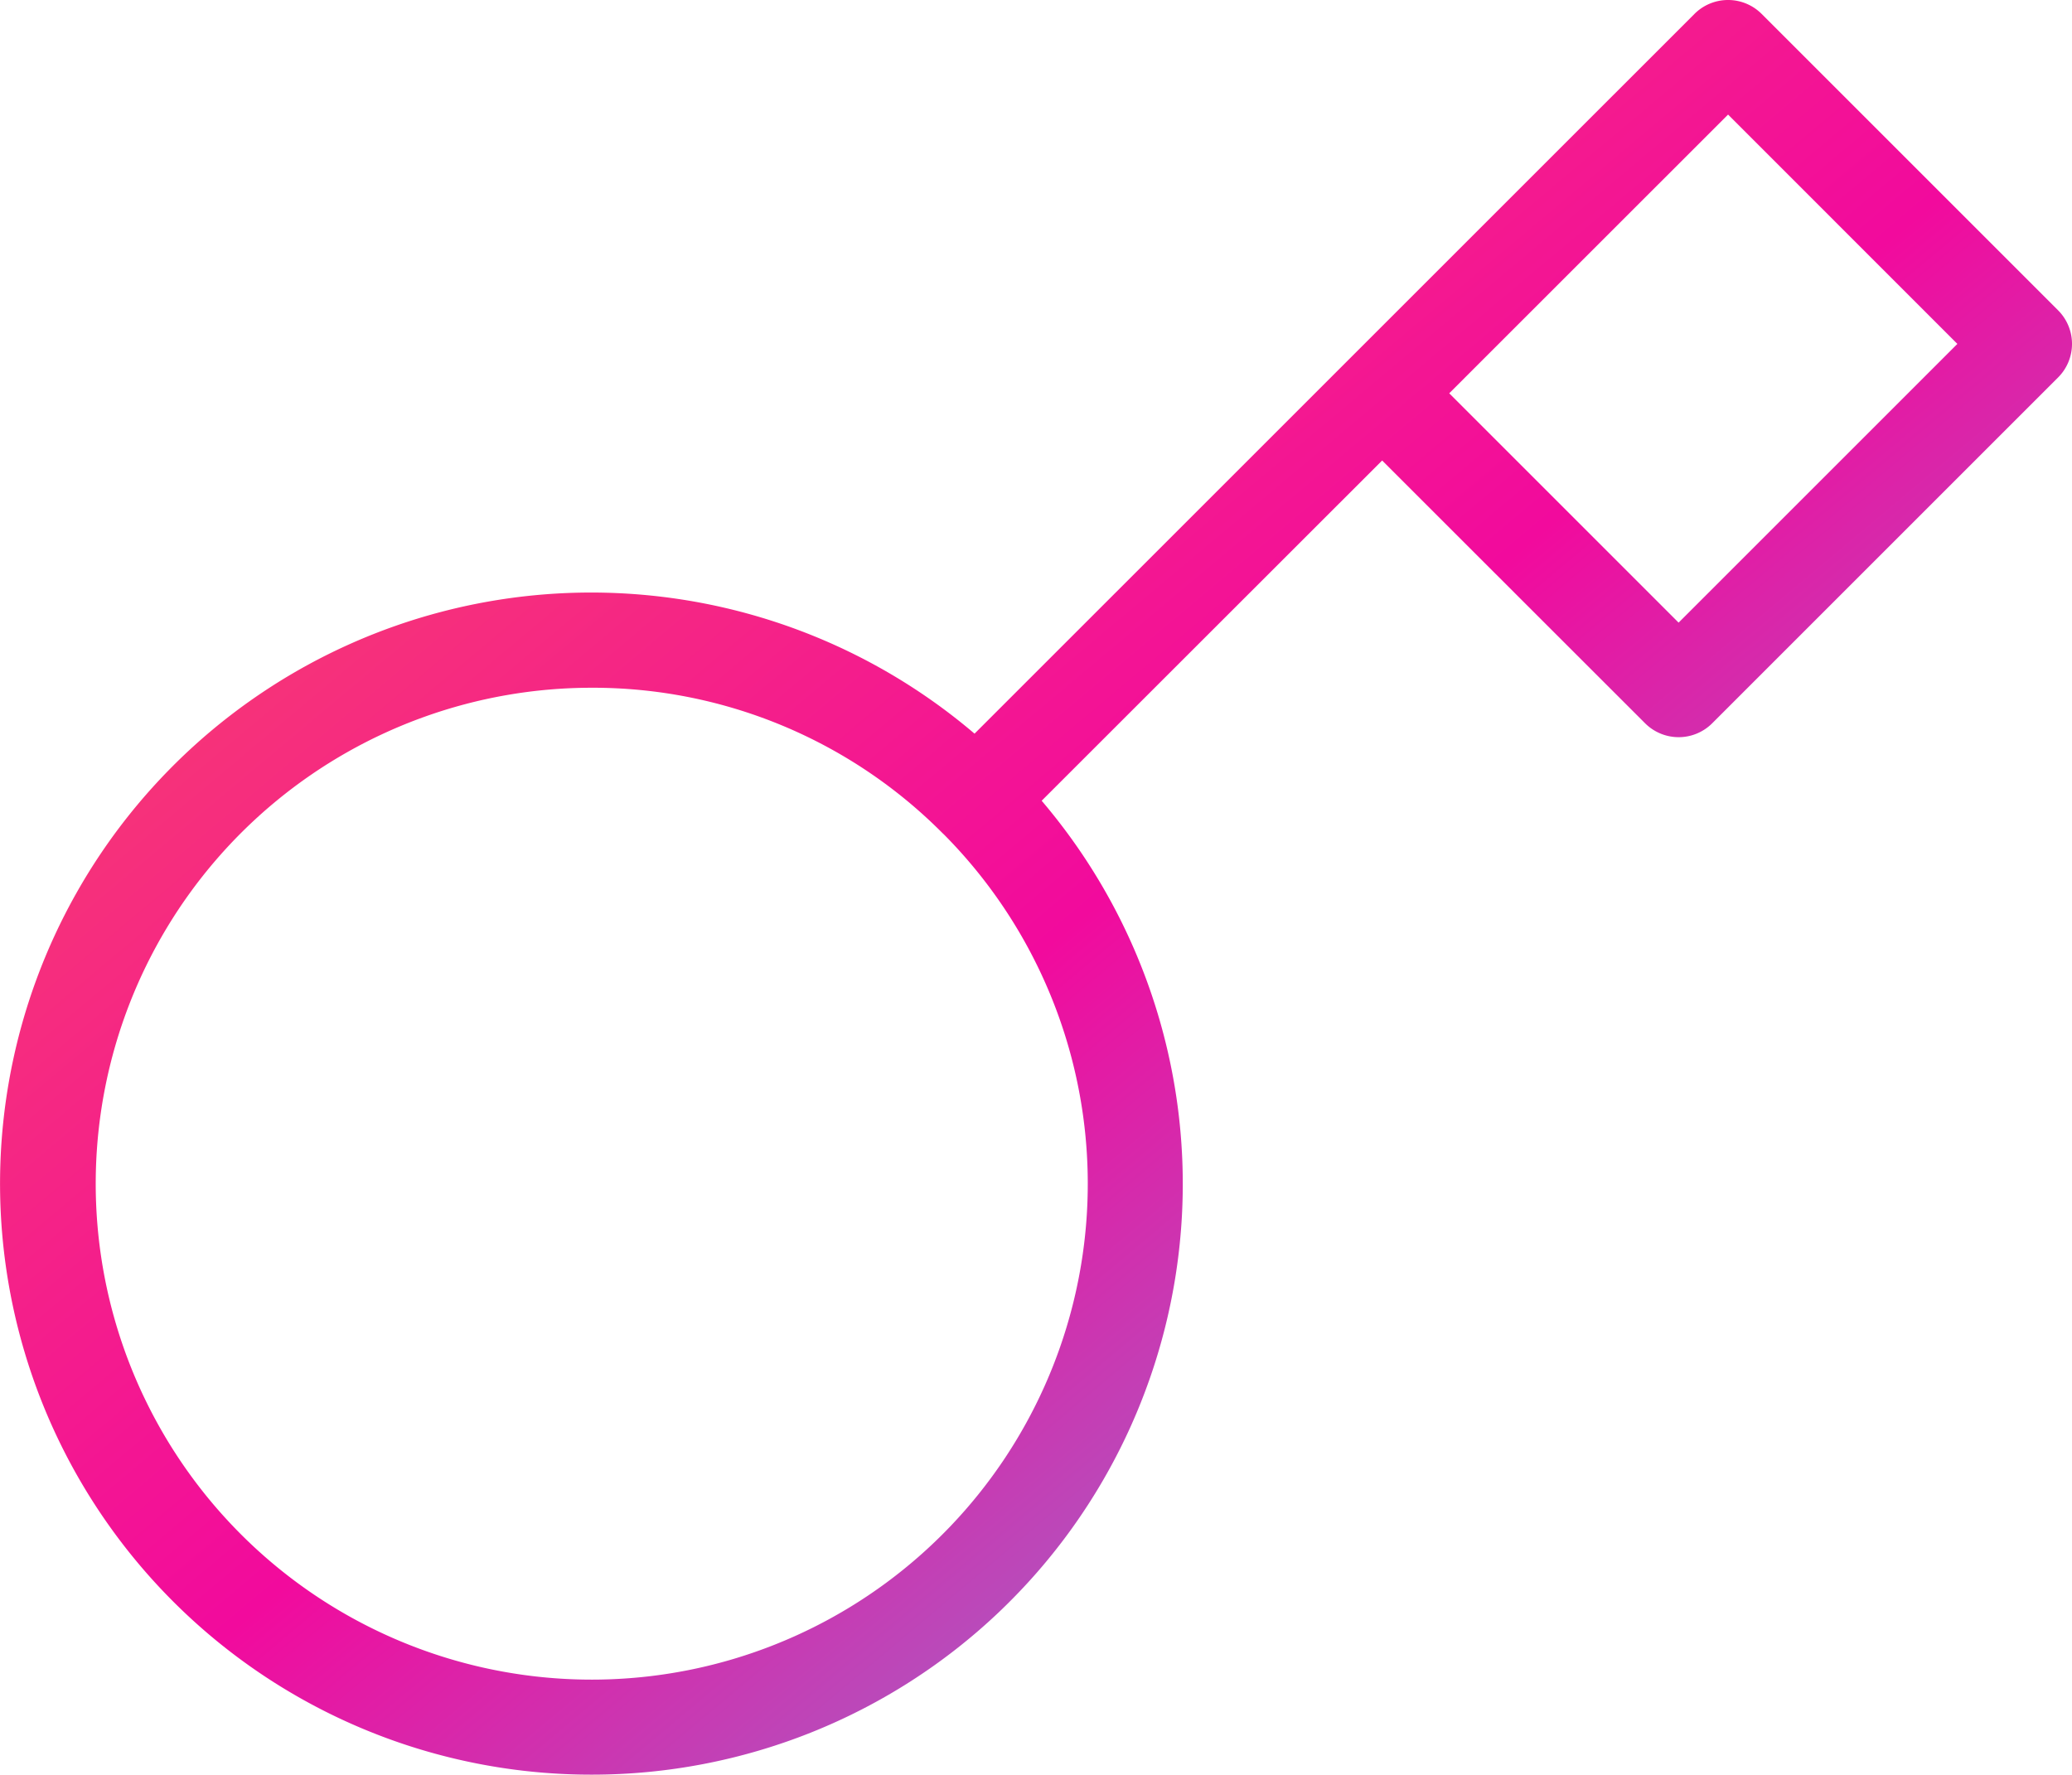 <svg xmlns="http://www.w3.org/2000/svg" xmlns:xlink="http://www.w3.org/1999/xlink" width="65.474" height="56.087" viewBox="0 0 65.474 56.087"><defs><linearGradient id="a" x2="1" y2="1" gradientUnits="objectBoundingBox"><stop offset="0" stop-color="#fb5957"/><stop offset="0.519" stop-color="#f20a9d"/><stop offset="1" stop-color="#5ab6eb"/></linearGradient></defs><path d="M20.179,63.833a18.68,18.68,0,1,1,12.1-32.9L55.029,8.185a1.5,1.5,0,0,1,2.121,0l9.369,9.369a1.5,1.5,0,0,1,0,2.121l-10.93,10.93a1.5,1.5,0,0,1-2.121,0L45.159,22.3,34.4,33.053a18.671,18.671,0,0,1-14.225,30.78Zm0-34.351a15.674,15.674,0,1,0,11.139,4.643l-.054-.051a15.574,15.574,0,0,0-11.087-4.592Zm27.1-9.306,7.248,7.248,8.809-8.809L56.09,11.367Z" transform="translate(-1.484 -7.746)" fill="url(#a)"/></svg>
